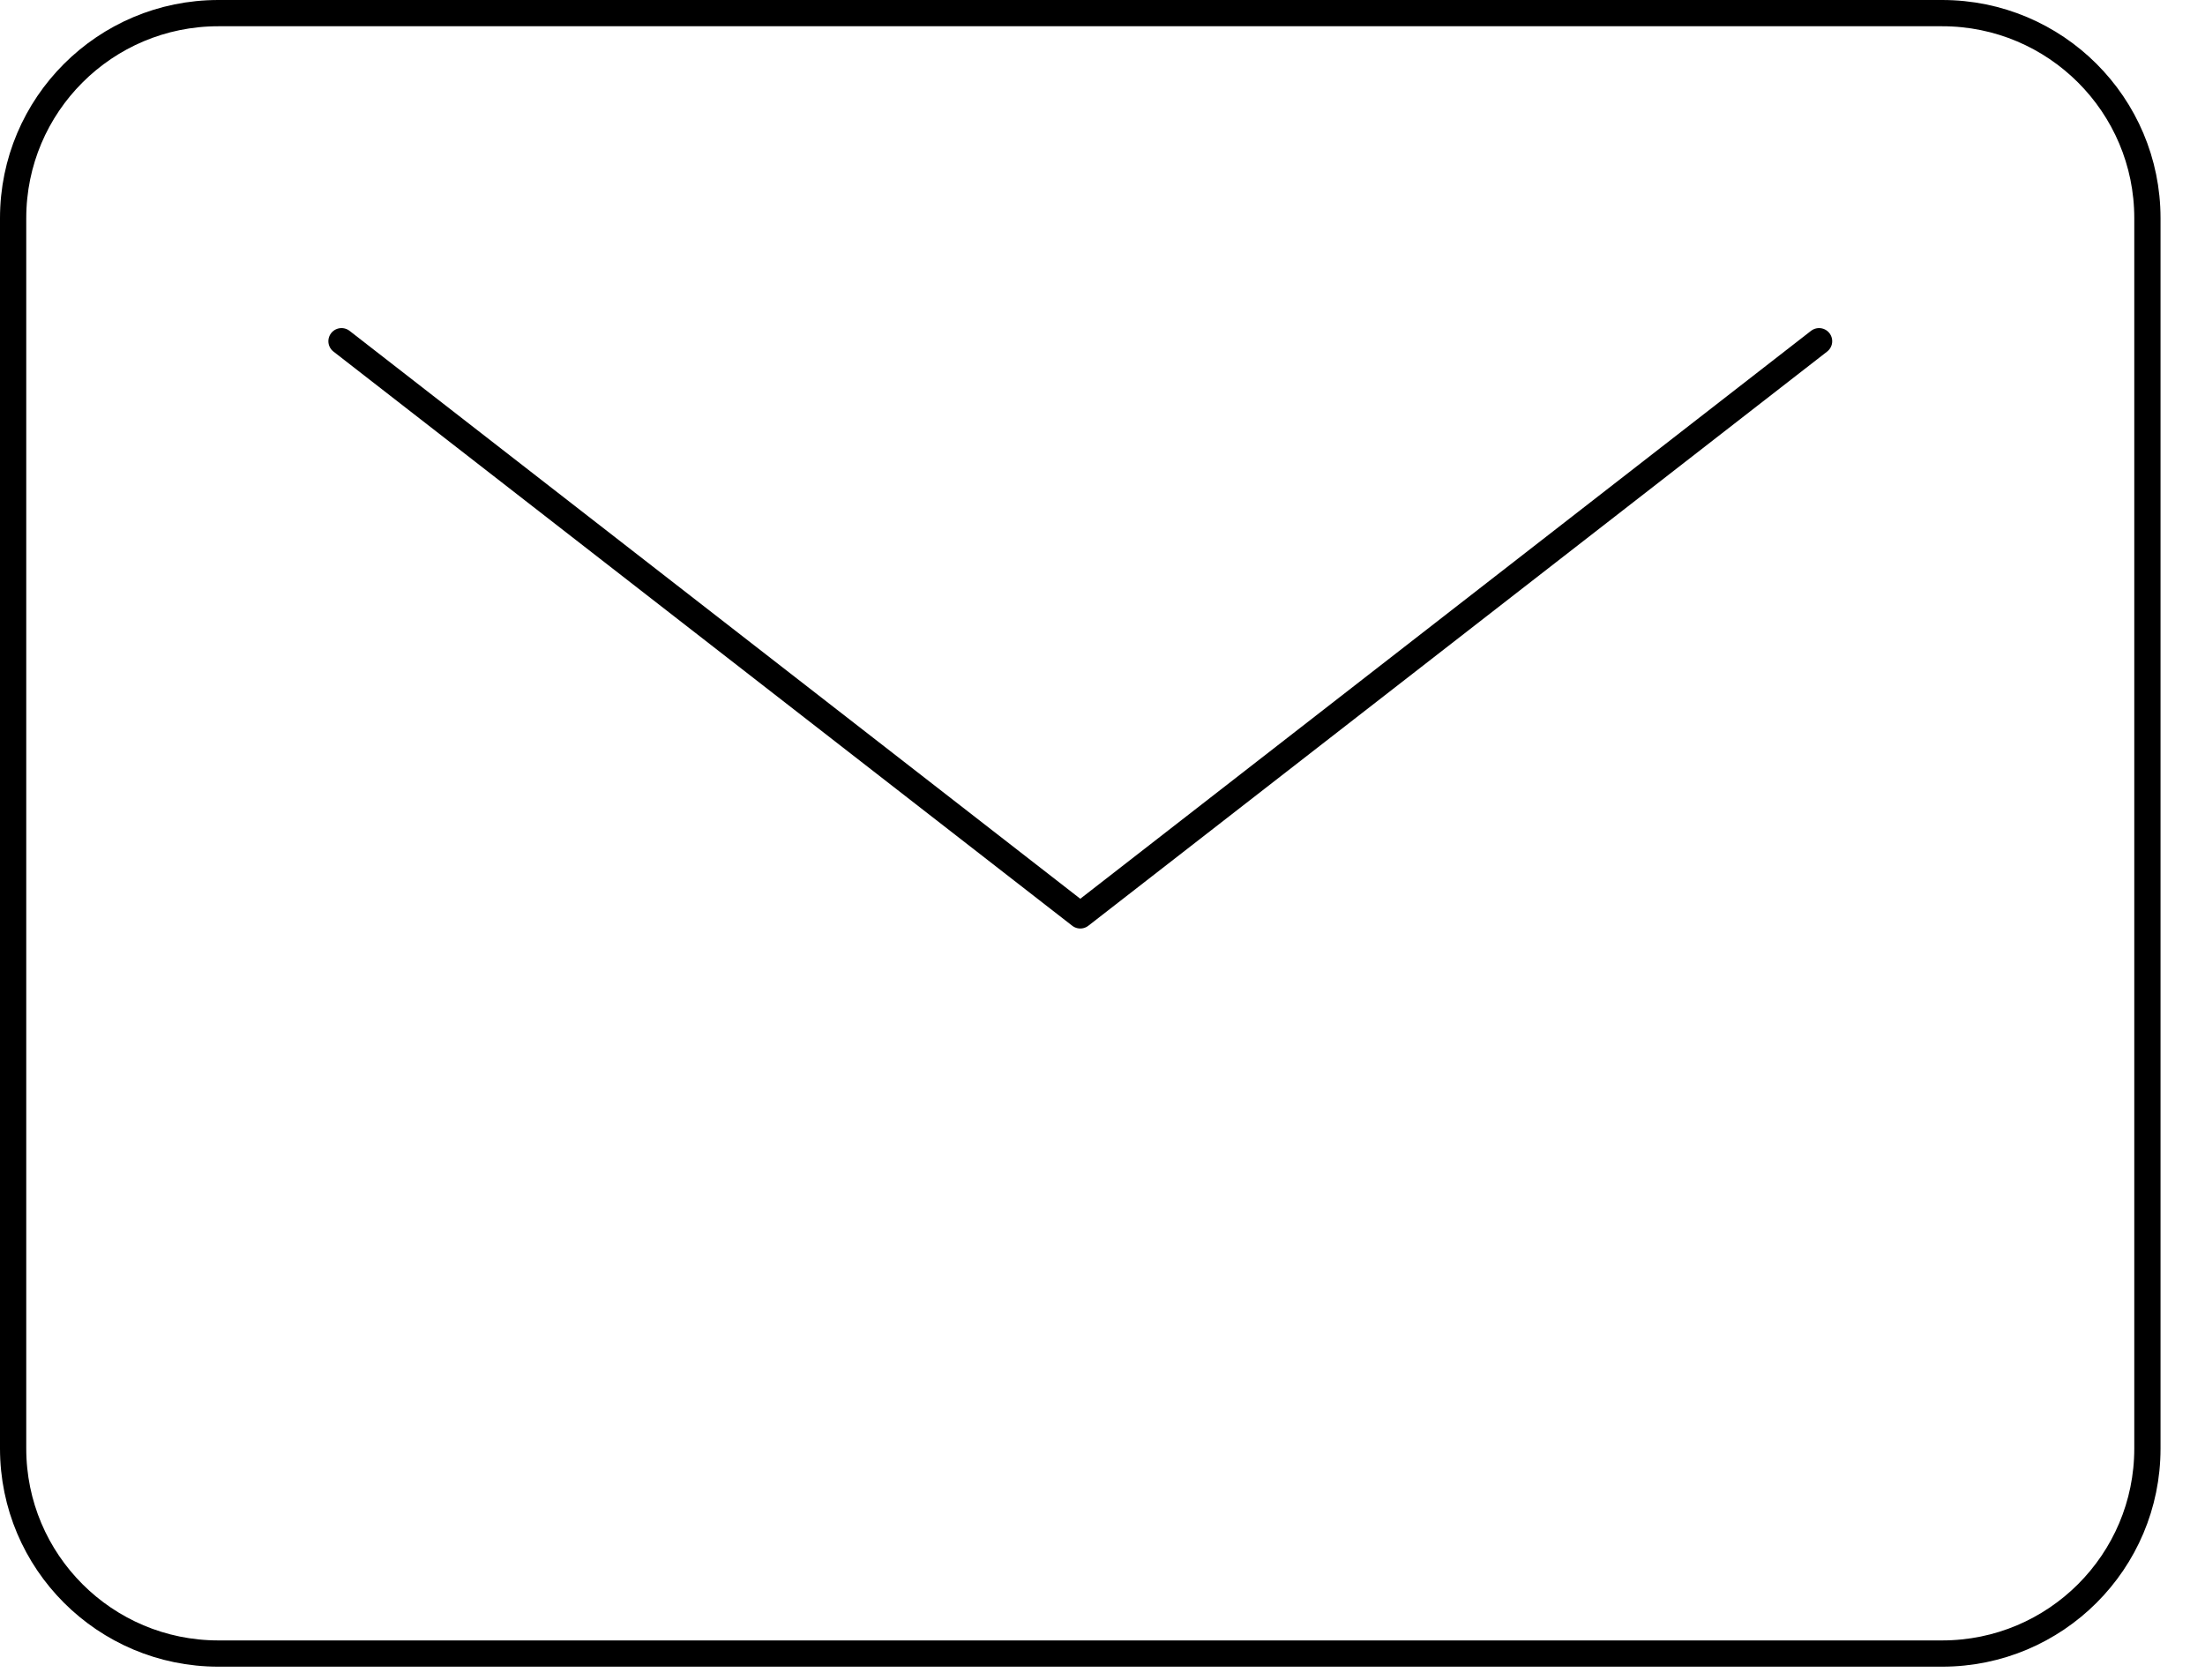 <?xml version="1.0" encoding="UTF-8"?>
<svg xmlns="http://www.w3.org/2000/svg" width="42" height="32" viewBox="0 0 42 32" fill="none">
  <path d="M36.994 0.25H4.159C2 0.25 0.25 1.999 0.25 4.156V27.594C0.25 29.751 2 31.5 4.159 31.5H36.994C39.153 31.5 40.903 29.751 40.903 27.594V4.156C40.903 1.999 39.153 0.25 36.994 0.25Z" stroke="black" stroke-width="0.5" stroke-linecap="round" stroke-linejoin="round"></path>
  <path d="M6.505 6.5L20.577 17.438L34.649 6.5" stroke="black" stroke-width="0.5" stroke-linecap="round" stroke-linejoin="round"></path>
</svg>
